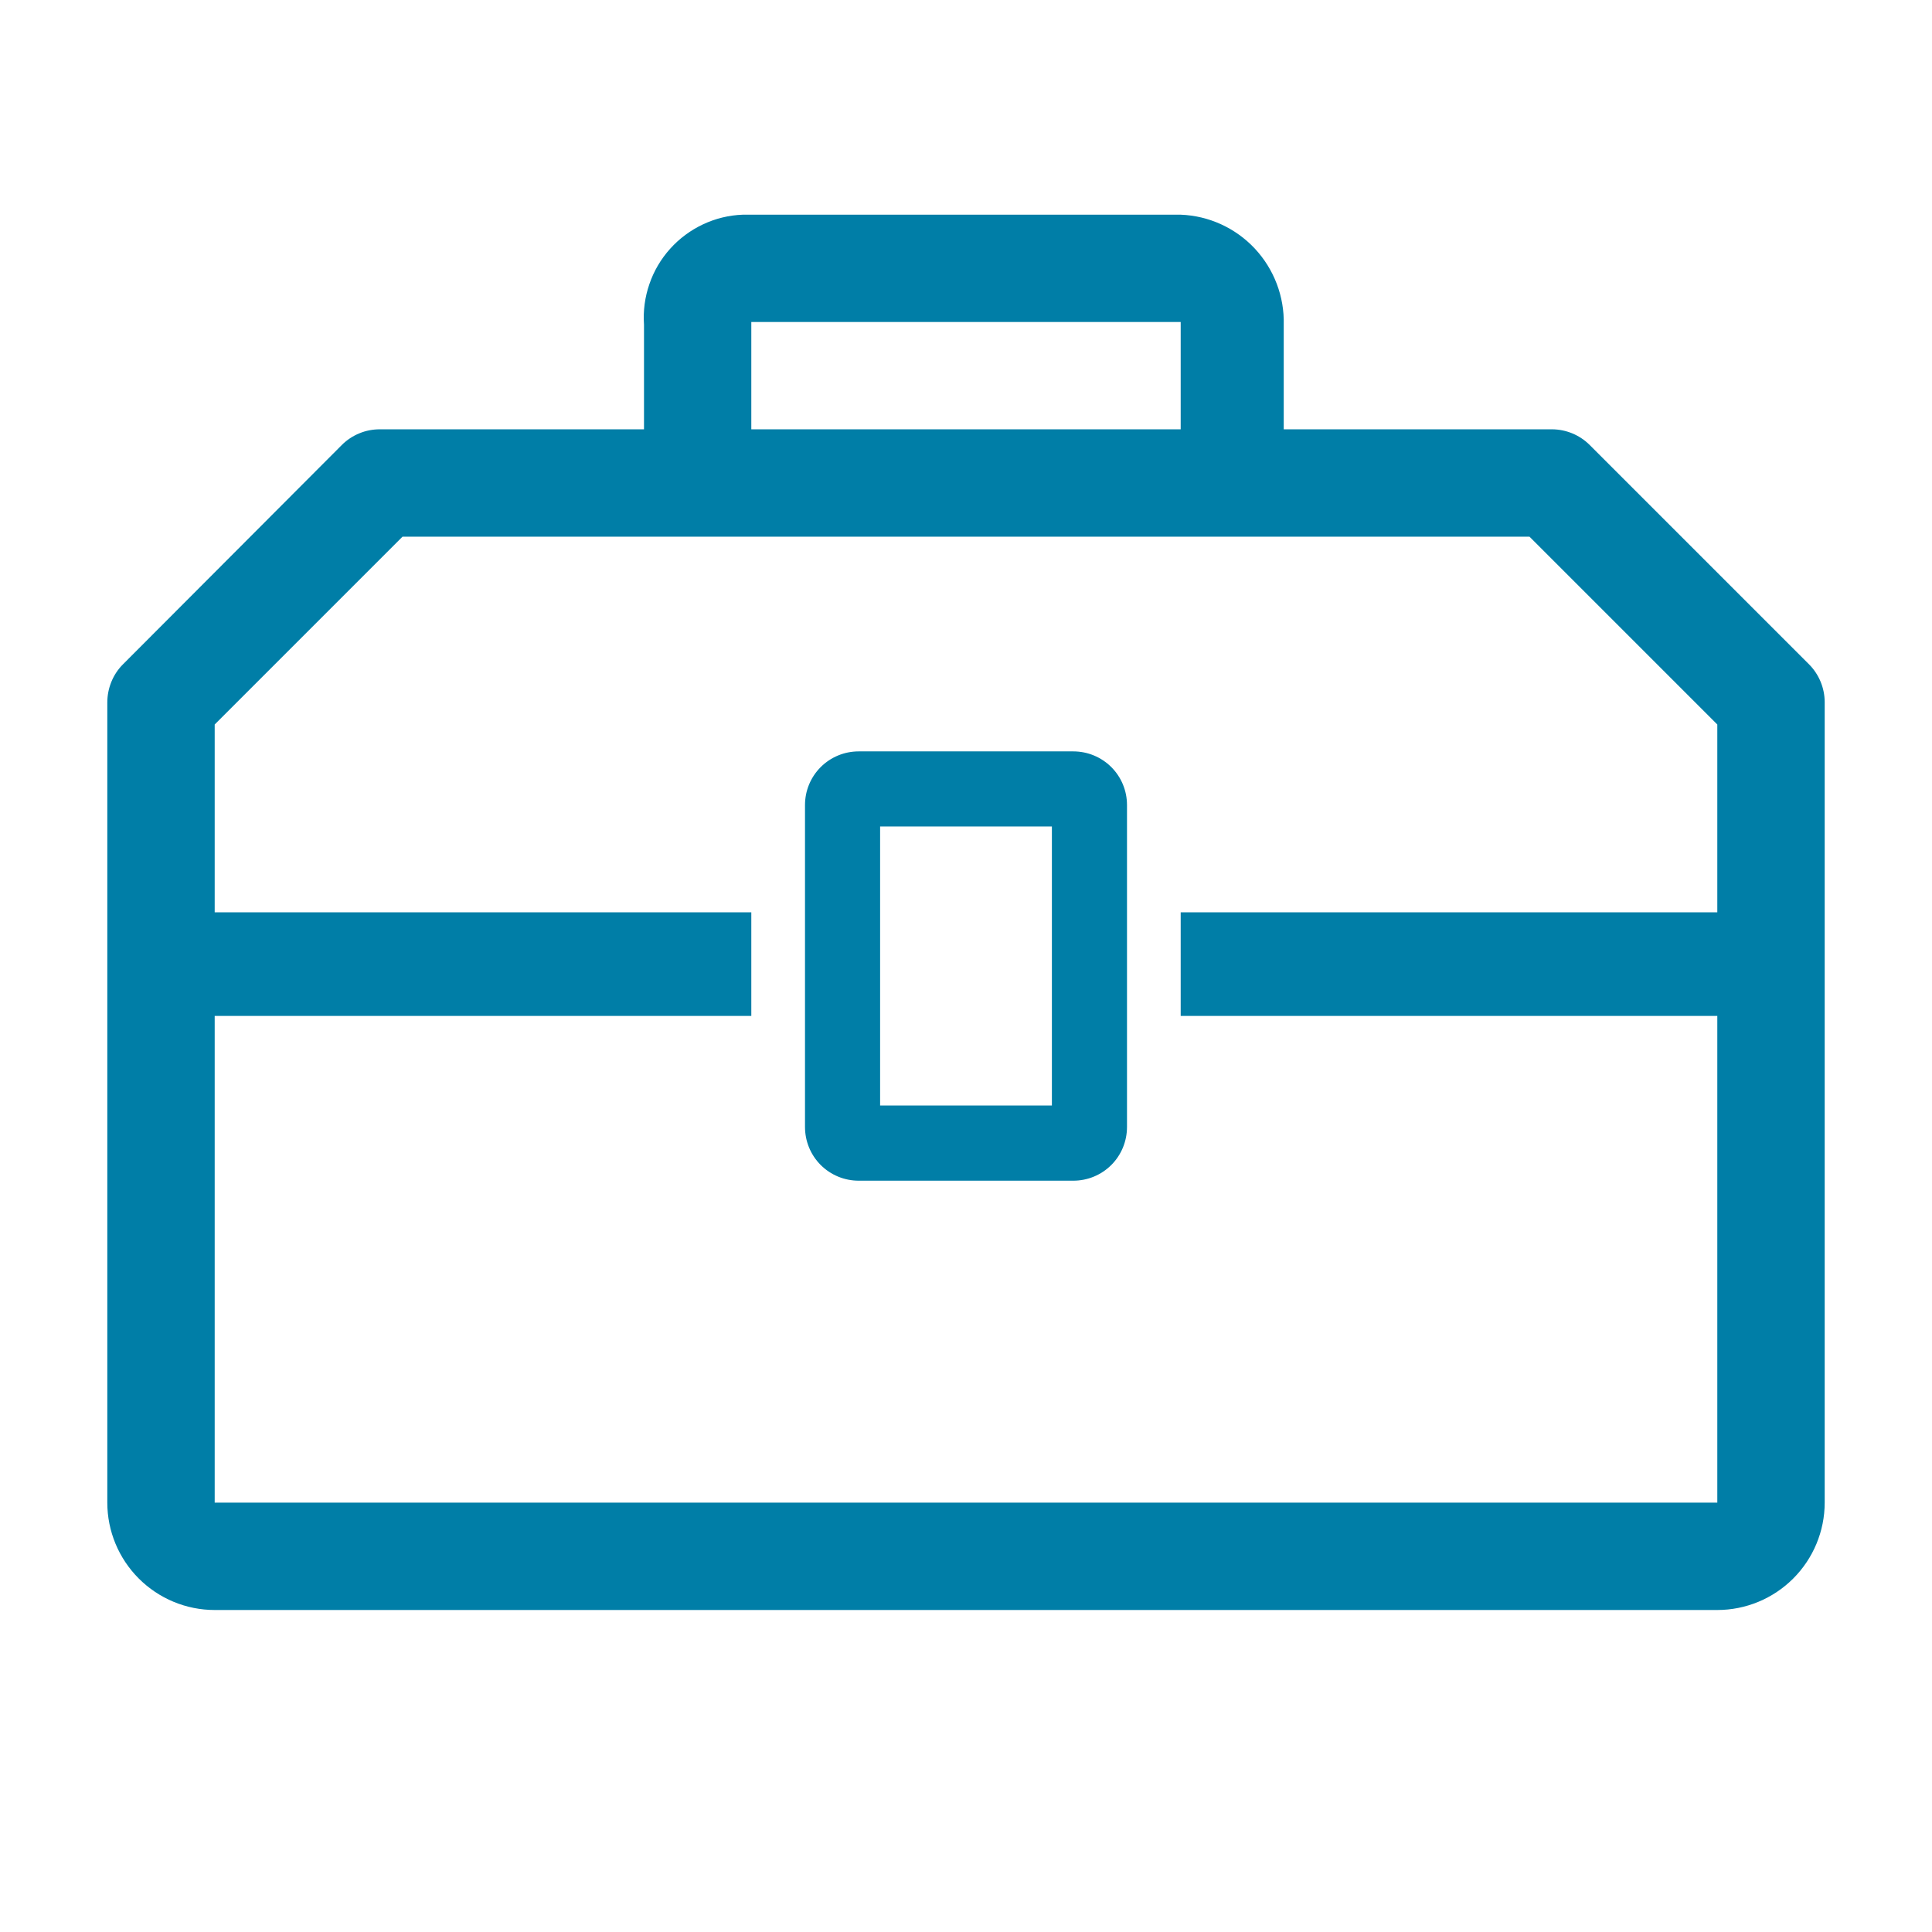 <svg width="24" height="24" viewBox="0 0 24 24" fill="none" xmlns="http://www.w3.org/2000/svg">
<g clip-path="url(#clip0_11306_3525)">
<path d="M13.333 9.334H10.667C10.49 9.334 10.32 9.404 10.195 9.529C10.07 9.654 10 9.823 10 10V14C10 14.177 10.07 14.347 10.195 14.472C10.32 14.597 10.49 14.667 10.667 14.667H13.333C13.51 14.667 13.68 14.597 13.805 14.472C13.93 14.347 14 14.177 14 14V10C14 9.823 13.93 9.654 13.805 9.529C13.68 9.404 13.51 9.334 13.333 9.334ZM13.067 13.733H10.933V10.267H13.067V13.733Z" fill="#007EA7"/>
<path d="M22.473 8.253L19.747 5.527C19.622 5.403 19.455 5.334 19.28 5.333H15.947V4.033C15.956 3.683 15.826 3.343 15.587 3.087C15.348 2.832 15.017 2.68 14.667 2.667H9.227C9.056 2.673 8.888 2.714 8.733 2.787C8.578 2.86 8.439 2.963 8.324 3.091C8.21 3.218 8.122 3.367 8.067 3.529C8.011 3.691 7.988 3.862 8 4.033V5.333H4.72C4.632 5.333 4.545 5.349 4.464 5.383C4.383 5.416 4.309 5.465 4.247 5.527L1.527 8.253C1.465 8.315 1.416 8.389 1.383 8.471C1.35 8.552 1.333 8.639 1.333 8.726V18.666C1.333 19.02 1.474 19.359 1.724 19.609C1.974 19.859 2.313 20 2.667 20H21.333C21.687 20 22.026 19.859 22.276 19.609C22.526 19.359 22.667 19.02 22.667 18.666V8.72C22.666 8.545 22.596 8.377 22.473 8.253ZM9.333 4H14.667V5.333H9.333V4ZM21.333 11.333H14.667V12.62H21.333V18.666H2.667V12.62H9.333V11.333H2.667V9L5 6.667H19L21.333 9V11.333Z" fill="#007EA7"/>
</g>
<defs>
<clipPath id="clip0_11306_3525">
<rect width="24" height="24" fill="white"/>
</clipPath>
</defs>
</svg>
